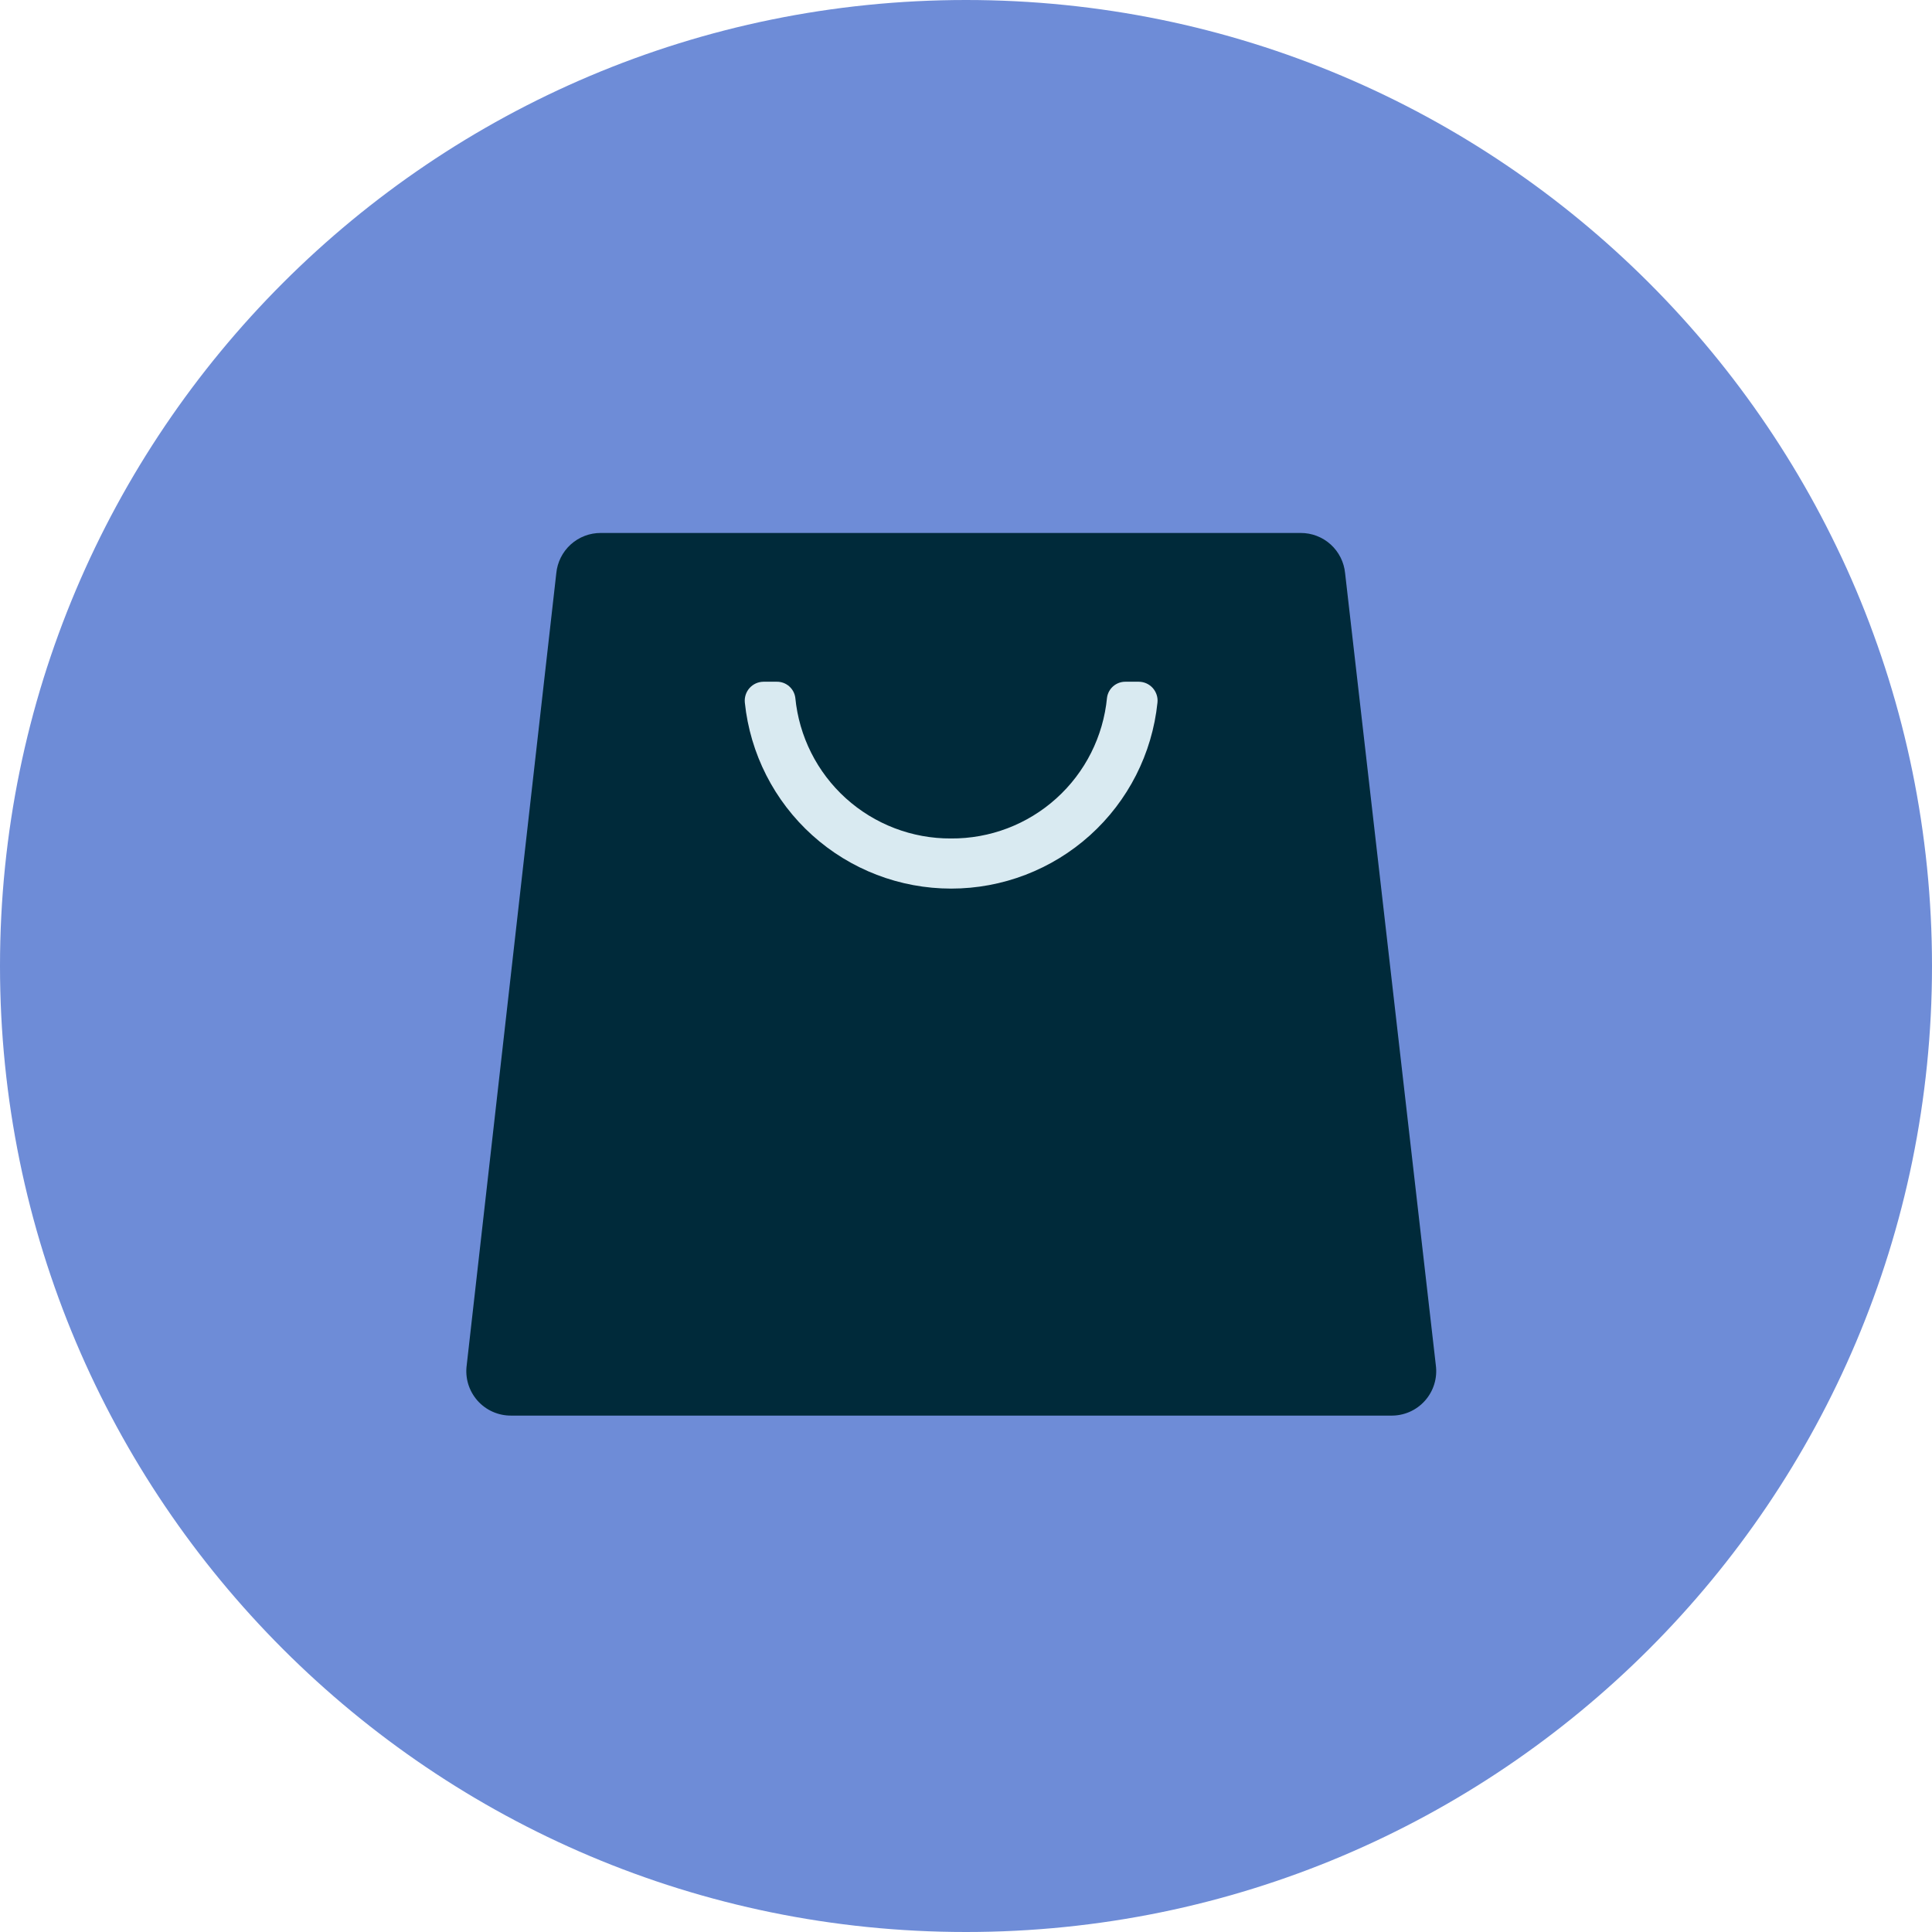 <?xml version="1.0" encoding="UTF-8"?> <svg xmlns="http://www.w3.org/2000/svg" width="80" height="80" viewBox="0 0 80 80" fill="none"> <path d="M39.999 80C62.092 80 80 62.091 80 40C80 17.908 62.092 0 39.999 0C17.908 0 0 17.908 0 40C0 62.091 17.908 80 39.999 80Z" fill="#6E8CD7"></path> <path d="M57.585 58.617H21.167C20.902 58.619 20.641 58.564 20.399 58.457C20.158 58.349 19.943 58.191 19.768 57.993C19.594 57.794 19.464 57.561 19.387 57.308C19.311 57.055 19.29 56.789 19.326 56.527L23.035 23.736C23.079 23.278 23.292 22.854 23.633 22.545C23.974 22.237 24.417 22.067 24.877 22.069H53.856C54.316 22.067 54.76 22.237 55.1 22.545C55.441 22.854 55.654 23.278 55.698 23.736L59.454 56.527C59.49 56.791 59.468 57.06 59.39 57.315C59.312 57.569 59.18 57.804 59.002 58.003C58.824 58.202 58.605 58.36 58.361 58.466C58.116 58.571 57.851 58.623 57.585 58.617Z" fill="#002A3A"></path> <path d="M39.376 34.719C37.769 34.727 36.217 34.133 35.024 33.055C33.832 31.977 33.086 30.492 32.932 28.892C32.907 28.707 32.816 28.538 32.675 28.416C32.535 28.294 32.354 28.227 32.168 28.229H31.616C31.506 28.23 31.398 28.253 31.299 28.298C31.199 28.343 31.11 28.409 31.037 28.49C30.964 28.572 30.909 28.668 30.876 28.772C30.842 28.876 30.831 28.986 30.842 29.094C31.062 31.207 32.057 33.164 33.635 34.586C35.212 36.008 37.261 36.795 39.385 36.795C41.51 36.795 43.558 36.008 45.136 34.586C46.714 33.164 47.709 31.207 47.928 29.094C47.94 28.986 47.929 28.876 47.895 28.772C47.861 28.668 47.806 28.572 47.734 28.49C47.661 28.409 47.572 28.343 47.472 28.298C47.372 28.253 47.264 28.23 47.155 28.229H46.603C46.416 28.227 46.236 28.294 46.095 28.416C45.955 28.538 45.863 28.707 45.839 28.892C45.684 30.495 44.936 31.983 43.739 33.061C42.543 34.14 40.987 34.731 39.376 34.719Z" fill="#D9EAF1"></path> </svg> 